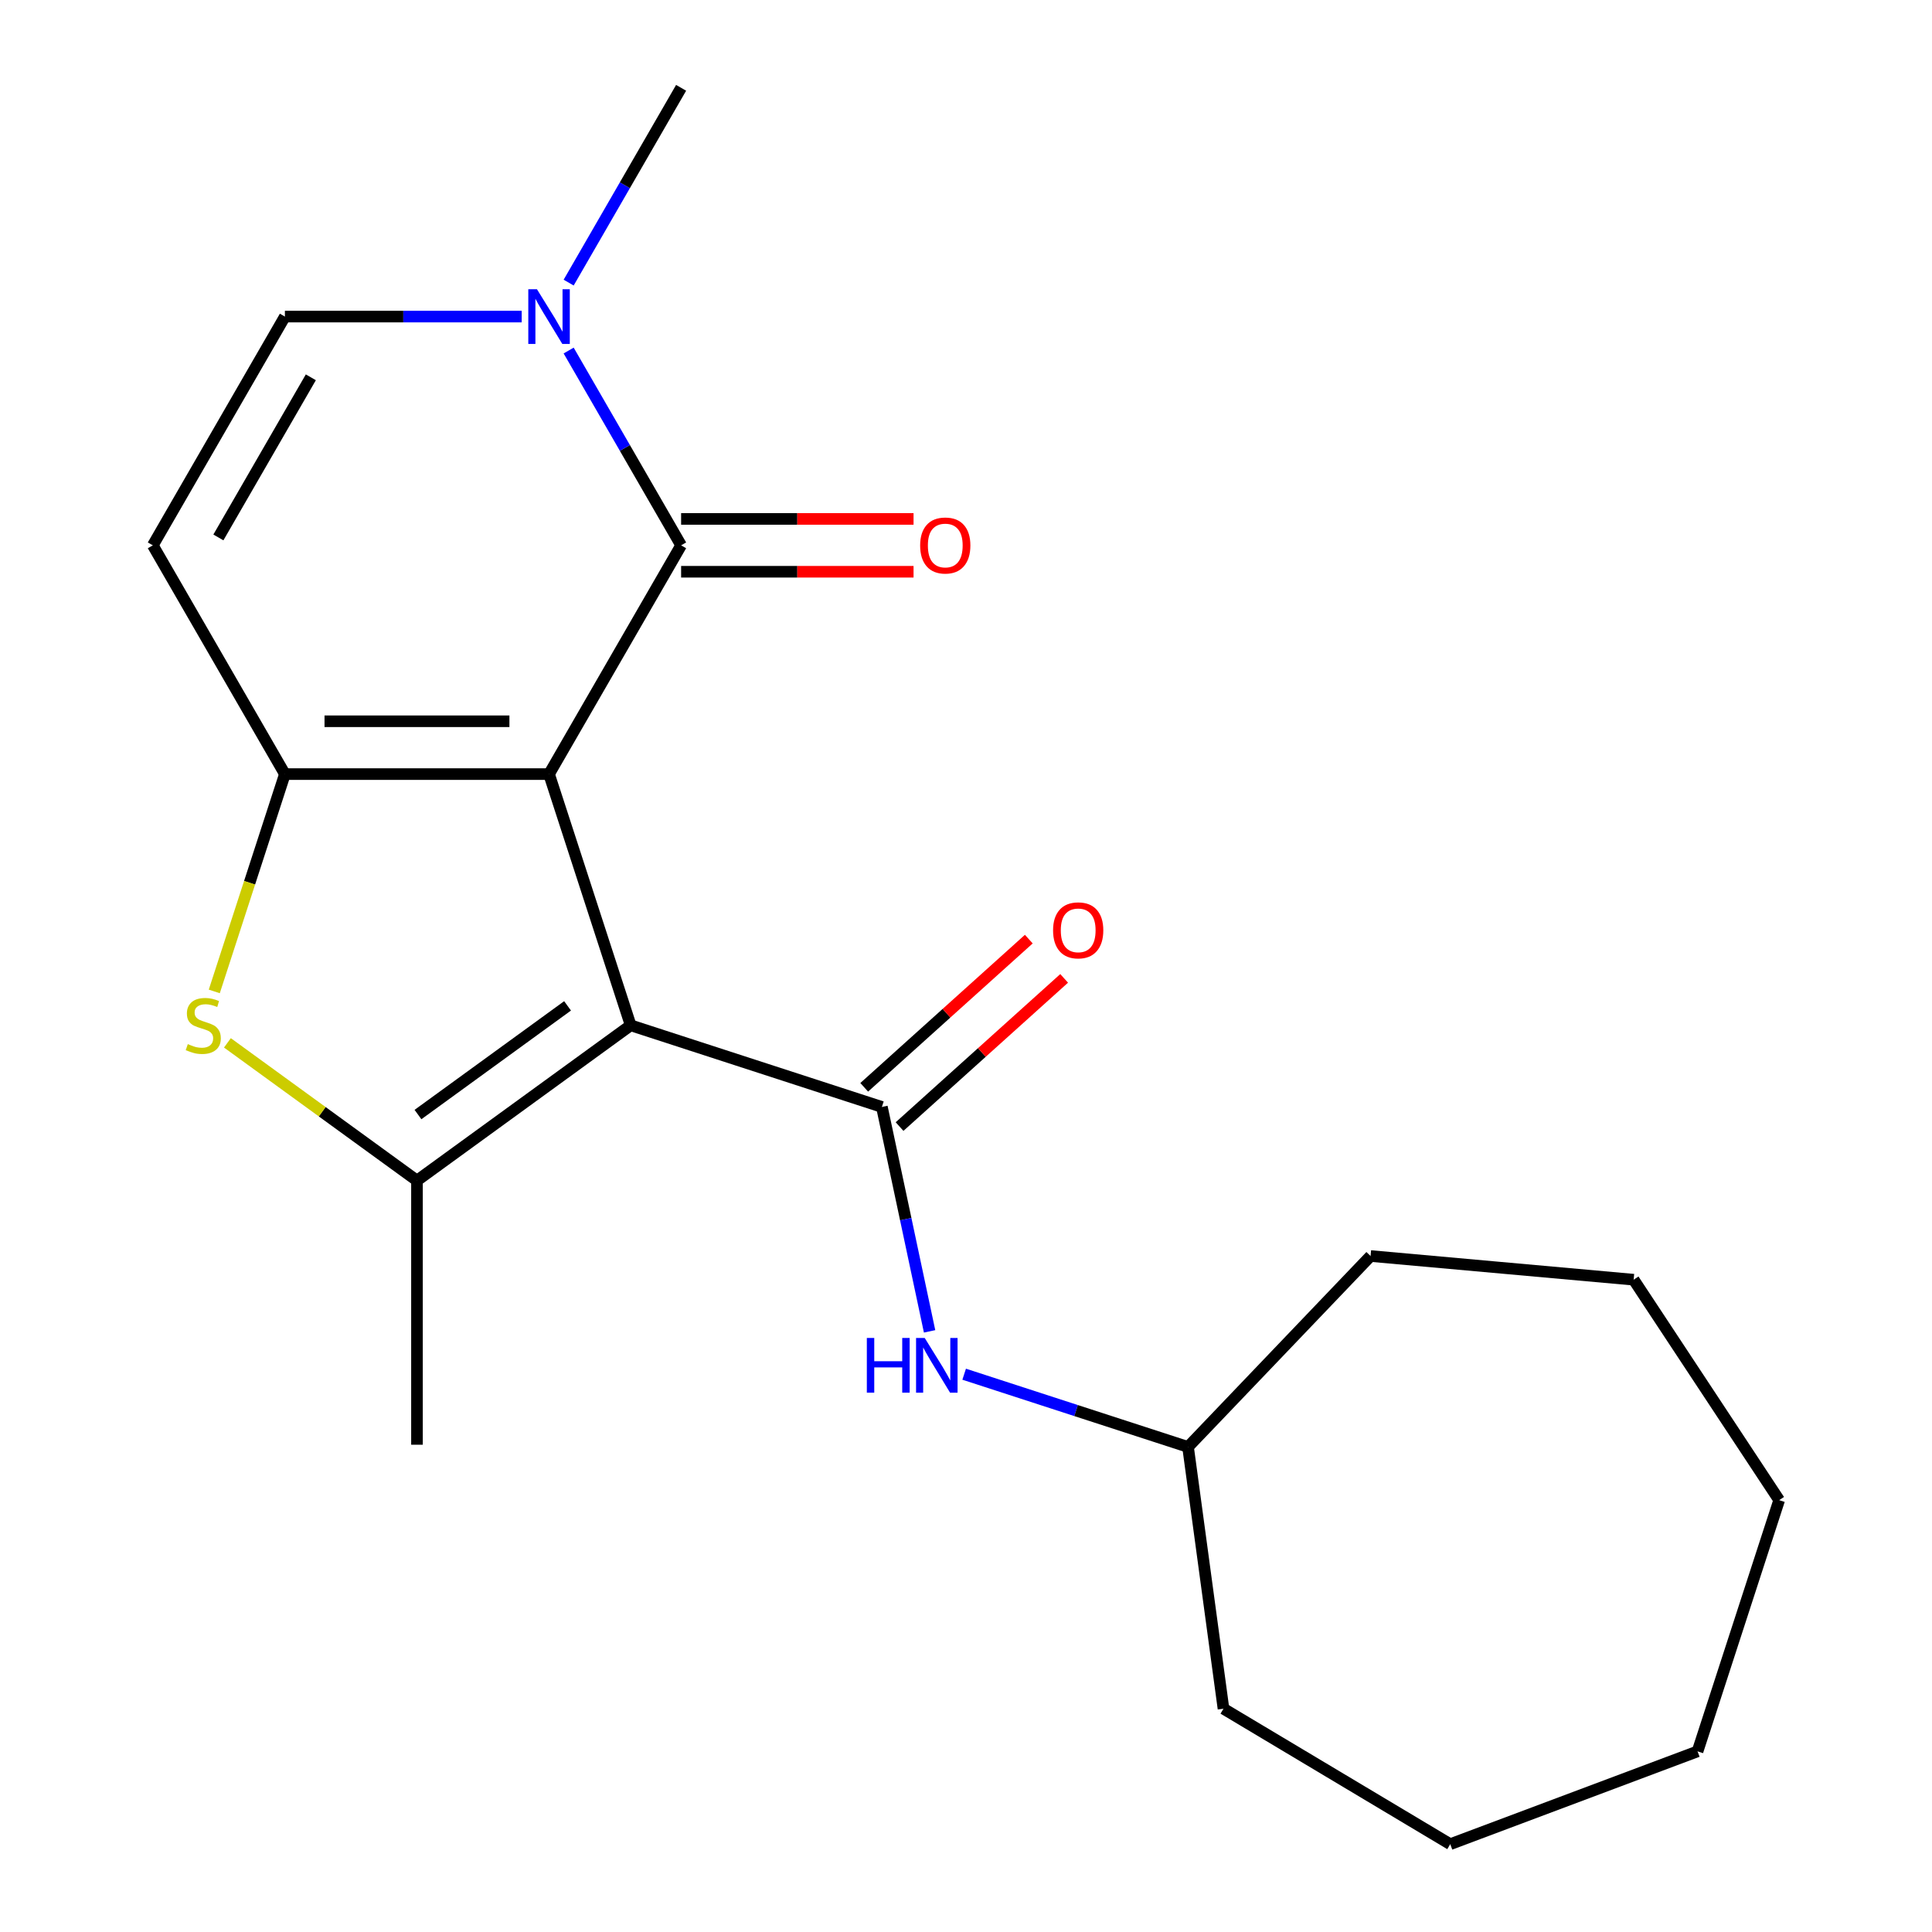 <?xml version='1.0' encoding='iso-8859-1'?>
<svg version='1.1' baseProfile='full'
              xmlns='http://www.w3.org/2000/svg'
                      xmlns:rdkit='http://www.rdkit.org/xml'
                      xmlns:xlink='http://www.w3.org/1999/xlink'
                  xml:space='preserve'
width='1000px' height='1000px' viewBox='0 0 1000 1000'>
<!-- END OF HEADER -->
<rect style='opacity:1.0;fill:#FFFFFF;stroke:none' width='1000' height='1000' x='0' y='0'> </rect>
<path class='bond-0' d='M 284.185,400.67 L 326.435,530.701' style='fill:none;fill-rule:evenodd;stroke:#000000;stroke-width:6px;stroke-linecap:butt;stroke-linejoin:miter;stroke-opacity:1' />
<path class='bond-1' d='M 284.185,400.67 L 147.462,400.67' style='fill:none;fill-rule:evenodd;stroke:#000000;stroke-width:6px;stroke-linecap:butt;stroke-linejoin:miter;stroke-opacity:1' />
<path class='bond-1' d='M 263.677,373.326 L 167.971,373.326' style='fill:none;fill-rule:evenodd;stroke:#000000;stroke-width:6px;stroke-linecap:butt;stroke-linejoin:miter;stroke-opacity:1' />
<path class='bond-2' d='M 284.185,400.67 L 352.546,282.265' style='fill:none;fill-rule:evenodd;stroke:#000000;stroke-width:6px;stroke-linecap:butt;stroke-linejoin:miter;stroke-opacity:1' />
<path class='bond-3' d='M 326.435,530.701 L 215.824,611.065' style='fill:none;fill-rule:evenodd;stroke:#000000;stroke-width:6px;stroke-linecap:butt;stroke-linejoin:miter;stroke-opacity:1' />
<path class='bond-3' d='M 293.77,520.634 L 216.343,576.888' style='fill:none;fill-rule:evenodd;stroke:#000000;stroke-width:6px;stroke-linecap:butt;stroke-linejoin:miter;stroke-opacity:1' />
<path class='bond-4' d='M 326.435,530.701 L 456.466,572.951' style='fill:none;fill-rule:evenodd;stroke:#000000;stroke-width:6px;stroke-linecap:butt;stroke-linejoin:miter;stroke-opacity:1' />
<path class='bond-5' d='M 147.462,400.67 L 129.187,456.917' style='fill:none;fill-rule:evenodd;stroke:#000000;stroke-width:6px;stroke-linecap:butt;stroke-linejoin:miter;stroke-opacity:1' />
<path class='bond-5' d='M 129.187,456.917 L 110.911,513.163' style='fill:none;fill-rule:evenodd;stroke:#CCCC00;stroke-width:6px;stroke-linecap:butt;stroke-linejoin:miter;stroke-opacity:1' />
<path class='bond-7' d='M 147.462,400.67 L 79.101,282.265' style='fill:none;fill-rule:evenodd;stroke:#000000;stroke-width:6px;stroke-linecap:butt;stroke-linejoin:miter;stroke-opacity:1' />
<path class='bond-6' d='M 352.546,282.265 L 323.44,231.851' style='fill:none;fill-rule:evenodd;stroke:#000000;stroke-width:6px;stroke-linecap:butt;stroke-linejoin:miter;stroke-opacity:1' />
<path class='bond-6' d='M 323.44,231.851 L 294.334,181.438' style='fill:none;fill-rule:evenodd;stroke:#0000FF;stroke-width:6px;stroke-linecap:butt;stroke-linejoin:miter;stroke-opacity:1' />
<path class='bond-11' d='M 352.546,295.937 L 412.699,295.937' style='fill:none;fill-rule:evenodd;stroke:#000000;stroke-width:6px;stroke-linecap:butt;stroke-linejoin:miter;stroke-opacity:1' />
<path class='bond-11' d='M 412.699,295.937 L 472.851,295.937' style='fill:none;fill-rule:evenodd;stroke:#FF0000;stroke-width:6px;stroke-linecap:butt;stroke-linejoin:miter;stroke-opacity:1' />
<path class='bond-11' d='M 352.546,268.593 L 412.699,268.593' style='fill:none;fill-rule:evenodd;stroke:#000000;stroke-width:6px;stroke-linecap:butt;stroke-linejoin:miter;stroke-opacity:1' />
<path class='bond-11' d='M 412.699,268.593 L 472.851,268.593' style='fill:none;fill-rule:evenodd;stroke:#FF0000;stroke-width:6px;stroke-linecap:butt;stroke-linejoin:miter;stroke-opacity:1' />
<path class='bond-12' d='M 215.824,611.065 L 215.824,747.787' style='fill:none;fill-rule:evenodd;stroke:#000000;stroke-width:6px;stroke-linecap:butt;stroke-linejoin:miter;stroke-opacity:1' />
<path class='bond-21' d='M 215.824,611.065 L 166.767,575.423' style='fill:none;fill-rule:evenodd;stroke:#000000;stroke-width:6px;stroke-linecap:butt;stroke-linejoin:miter;stroke-opacity:1' />
<path class='bond-21' d='M 166.767,575.423 L 117.711,539.782' style='fill:none;fill-rule:evenodd;stroke:#CCCC00;stroke-width:6px;stroke-linecap:butt;stroke-linejoin:miter;stroke-opacity:1' />
<path class='bond-9' d='M 456.466,572.951 L 468.811,631.029' style='fill:none;fill-rule:evenodd;stroke:#000000;stroke-width:6px;stroke-linecap:butt;stroke-linejoin:miter;stroke-opacity:1' />
<path class='bond-9' d='M 468.811,631.029 L 481.155,689.108' style='fill:none;fill-rule:evenodd;stroke:#0000FF;stroke-width:6px;stroke-linecap:butt;stroke-linejoin:miter;stroke-opacity:1' />
<path class='bond-10' d='M 465.614,583.111 L 508.207,544.76' style='fill:none;fill-rule:evenodd;stroke:#000000;stroke-width:6px;stroke-linecap:butt;stroke-linejoin:miter;stroke-opacity:1' />
<path class='bond-10' d='M 508.207,544.76 L 550.801,506.409' style='fill:none;fill-rule:evenodd;stroke:#FF0000;stroke-width:6px;stroke-linecap:butt;stroke-linejoin:miter;stroke-opacity:1' />
<path class='bond-10' d='M 447.317,562.79 L 489.91,524.439' style='fill:none;fill-rule:evenodd;stroke:#000000;stroke-width:6px;stroke-linecap:butt;stroke-linejoin:miter;stroke-opacity:1' />
<path class='bond-10' d='M 489.91,524.439 L 532.504,486.088' style='fill:none;fill-rule:evenodd;stroke:#FF0000;stroke-width:6px;stroke-linecap:butt;stroke-linejoin:miter;stroke-opacity:1' />
<path class='bond-8' d='M 270.027,163.86 L 208.745,163.86' style='fill:none;fill-rule:evenodd;stroke:#0000FF;stroke-width:6px;stroke-linecap:butt;stroke-linejoin:miter;stroke-opacity:1' />
<path class='bond-8' d='M 208.745,163.86 L 147.462,163.86' style='fill:none;fill-rule:evenodd;stroke:#000000;stroke-width:6px;stroke-linecap:butt;stroke-linejoin:miter;stroke-opacity:1' />
<path class='bond-14' d='M 294.334,146.282 L 323.44,95.868' style='fill:none;fill-rule:evenodd;stroke:#0000FF;stroke-width:6px;stroke-linecap:butt;stroke-linejoin:miter;stroke-opacity:1' />
<path class='bond-14' d='M 323.44,95.868 L 352.546,45.455' style='fill:none;fill-rule:evenodd;stroke:#000000;stroke-width:6px;stroke-linecap:butt;stroke-linejoin:miter;stroke-opacity:1' />
<path class='bond-22' d='M 79.101,282.265 L 147.462,163.86' style='fill:none;fill-rule:evenodd;stroke:#000000;stroke-width:6px;stroke-linecap:butt;stroke-linejoin:miter;stroke-opacity:1' />
<path class='bond-22' d='M 113.036,278.177 L 160.889,195.293' style='fill:none;fill-rule:evenodd;stroke:#000000;stroke-width:6px;stroke-linecap:butt;stroke-linejoin:miter;stroke-opacity:1' />
<path class='bond-13' d='M 499.05,711.286 L 556.986,730.111' style='fill:none;fill-rule:evenodd;stroke:#0000FF;stroke-width:6px;stroke-linecap:butt;stroke-linejoin:miter;stroke-opacity:1' />
<path class='bond-13' d='M 556.986,730.111 L 614.923,748.935' style='fill:none;fill-rule:evenodd;stroke:#000000;stroke-width:6px;stroke-linecap:butt;stroke-linejoin:miter;stroke-opacity:1' />
<path class='bond-15' d='M 614.923,748.935 L 709.407,650.113' style='fill:none;fill-rule:evenodd;stroke:#000000;stroke-width:6px;stroke-linecap:butt;stroke-linejoin:miter;stroke-opacity:1' />
<path class='bond-16' d='M 614.923,748.935 L 633.275,884.421' style='fill:none;fill-rule:evenodd;stroke:#000000;stroke-width:6px;stroke-linecap:butt;stroke-linejoin:miter;stroke-opacity:1' />
<path class='bond-17' d='M 709.407,650.113 L 845.579,662.369' style='fill:none;fill-rule:evenodd;stroke:#000000;stroke-width:6px;stroke-linecap:butt;stroke-linejoin:miter;stroke-opacity:1' />
<path class='bond-18' d='M 633.275,884.421 L 750.645,954.545' style='fill:none;fill-rule:evenodd;stroke:#000000;stroke-width:6px;stroke-linecap:butt;stroke-linejoin:miter;stroke-opacity:1' />
<path class='bond-19' d='M 845.579,662.369 L 920.899,776.474' style='fill:none;fill-rule:evenodd;stroke:#000000;stroke-width:6px;stroke-linecap:butt;stroke-linejoin:miter;stroke-opacity:1' />
<path class='bond-20' d='M 750.645,954.545 L 878.649,906.505' style='fill:none;fill-rule:evenodd;stroke:#000000;stroke-width:6px;stroke-linecap:butt;stroke-linejoin:miter;stroke-opacity:1' />
<path class='bond-23' d='M 920.899,776.474 L 878.649,906.505' style='fill:none;fill-rule:evenodd;stroke:#000000;stroke-width:6px;stroke-linecap:butt;stroke-linejoin:miter;stroke-opacity:1' />
<path  class='atom-6' d='M 97.213 540.421
Q 97.533 540.541, 98.853 541.101
Q 100.173 541.661, 101.613 542.021
Q 103.093 542.341, 104.533 542.341
Q 107.213 542.341, 108.773 541.061
Q 110.333 539.741, 110.333 537.461
Q 110.333 535.901, 109.533 534.941
Q 108.773 533.981, 107.573 533.461
Q 106.373 532.941, 104.373 532.341
Q 101.853 531.581, 100.333 530.861
Q 98.853 530.141, 97.773 528.621
Q 96.733 527.101, 96.733 524.541
Q 96.733 520.981, 99.133 518.781
Q 101.573 516.581, 106.373 516.581
Q 109.653 516.581, 113.373 518.141
L 112.453 521.221
Q 109.053 519.821, 106.493 519.821
Q 103.733 519.821, 102.213 520.981
Q 100.693 522.101, 100.733 524.061
Q 100.733 525.581, 101.493 526.501
Q 102.293 527.421, 103.413 527.941
Q 104.573 528.461, 106.493 529.061
Q 109.053 529.861, 110.573 530.661
Q 112.093 531.461, 113.173 533.101
Q 114.293 534.701, 114.293 537.461
Q 114.293 541.381, 111.653 543.501
Q 109.053 545.581, 104.693 545.581
Q 102.173 545.581, 100.253 545.021
Q 98.373 544.501, 96.133 543.581
L 97.213 540.421
' fill='#CCCC00'/>
<path  class='atom-7' d='M 277.925 149.7
L 287.205 164.7
Q 288.125 166.18, 289.605 168.86
Q 291.085 171.54, 291.165 171.7
L 291.165 149.7
L 294.925 149.7
L 294.925 178.02
L 291.045 178.02
L 281.085 161.62
Q 279.925 159.7, 278.685 157.5
Q 277.485 155.3, 277.125 154.62
L 277.125 178.02
L 273.445 178.02
L 273.445 149.7
L 277.925 149.7
' fill='#0000FF'/>
<path  class='atom-10' d='M 448.672 692.526
L 452.512 692.526
L 452.512 704.566
L 466.992 704.566
L 466.992 692.526
L 470.832 692.526
L 470.832 720.846
L 466.992 720.846
L 466.992 707.766
L 452.512 707.766
L 452.512 720.846
L 448.672 720.846
L 448.672 692.526
' fill='#0000FF'/>
<path  class='atom-10' d='M 478.632 692.526
L 487.912 707.526
Q 488.832 709.006, 490.312 711.686
Q 491.792 714.366, 491.872 714.526
L 491.872 692.526
L 495.632 692.526
L 495.632 720.846
L 491.752 720.846
L 481.792 704.446
Q 480.632 702.526, 479.392 700.326
Q 478.192 698.126, 477.832 697.446
L 477.832 720.846
L 474.152 720.846
L 474.152 692.526
L 478.632 692.526
' fill='#0000FF'/>
<path  class='atom-11' d='M 545.07 481.546
Q 545.07 474.746, 548.43 470.946
Q 551.79 467.146, 558.07 467.146
Q 564.35 467.146, 567.71 470.946
Q 571.07 474.746, 571.07 481.546
Q 571.07 488.426, 567.67 492.346
Q 564.27 496.226, 558.07 496.226
Q 551.83 496.226, 548.43 492.346
Q 545.07 488.466, 545.07 481.546
M 558.07 493.026
Q 562.39 493.026, 564.71 490.146
Q 567.07 487.226, 567.07 481.546
Q 567.07 475.986, 564.71 473.186
Q 562.39 470.346, 558.07 470.346
Q 553.75 470.346, 551.39 473.146
Q 549.07 475.946, 549.07 481.546
Q 549.07 487.266, 551.39 490.146
Q 553.75 493.026, 558.07 493.026
' fill='#FF0000'/>
<path  class='atom-12' d='M 476.269 282.345
Q 476.269 275.545, 479.629 271.745
Q 482.989 267.945, 489.269 267.945
Q 495.549 267.945, 498.909 271.745
Q 502.269 275.545, 502.269 282.345
Q 502.269 289.225, 498.869 293.145
Q 495.469 297.025, 489.269 297.025
Q 483.029 297.025, 479.629 293.145
Q 476.269 289.265, 476.269 282.345
M 489.269 293.825
Q 493.589 293.825, 495.909 290.945
Q 498.269 288.025, 498.269 282.345
Q 498.269 276.785, 495.909 273.985
Q 493.589 271.145, 489.269 271.145
Q 484.949 271.145, 482.589 273.945
Q 480.269 276.745, 480.269 282.345
Q 480.269 288.065, 482.589 290.945
Q 484.949 293.825, 489.269 293.825
' fill='#FF0000'/>
</svg>
